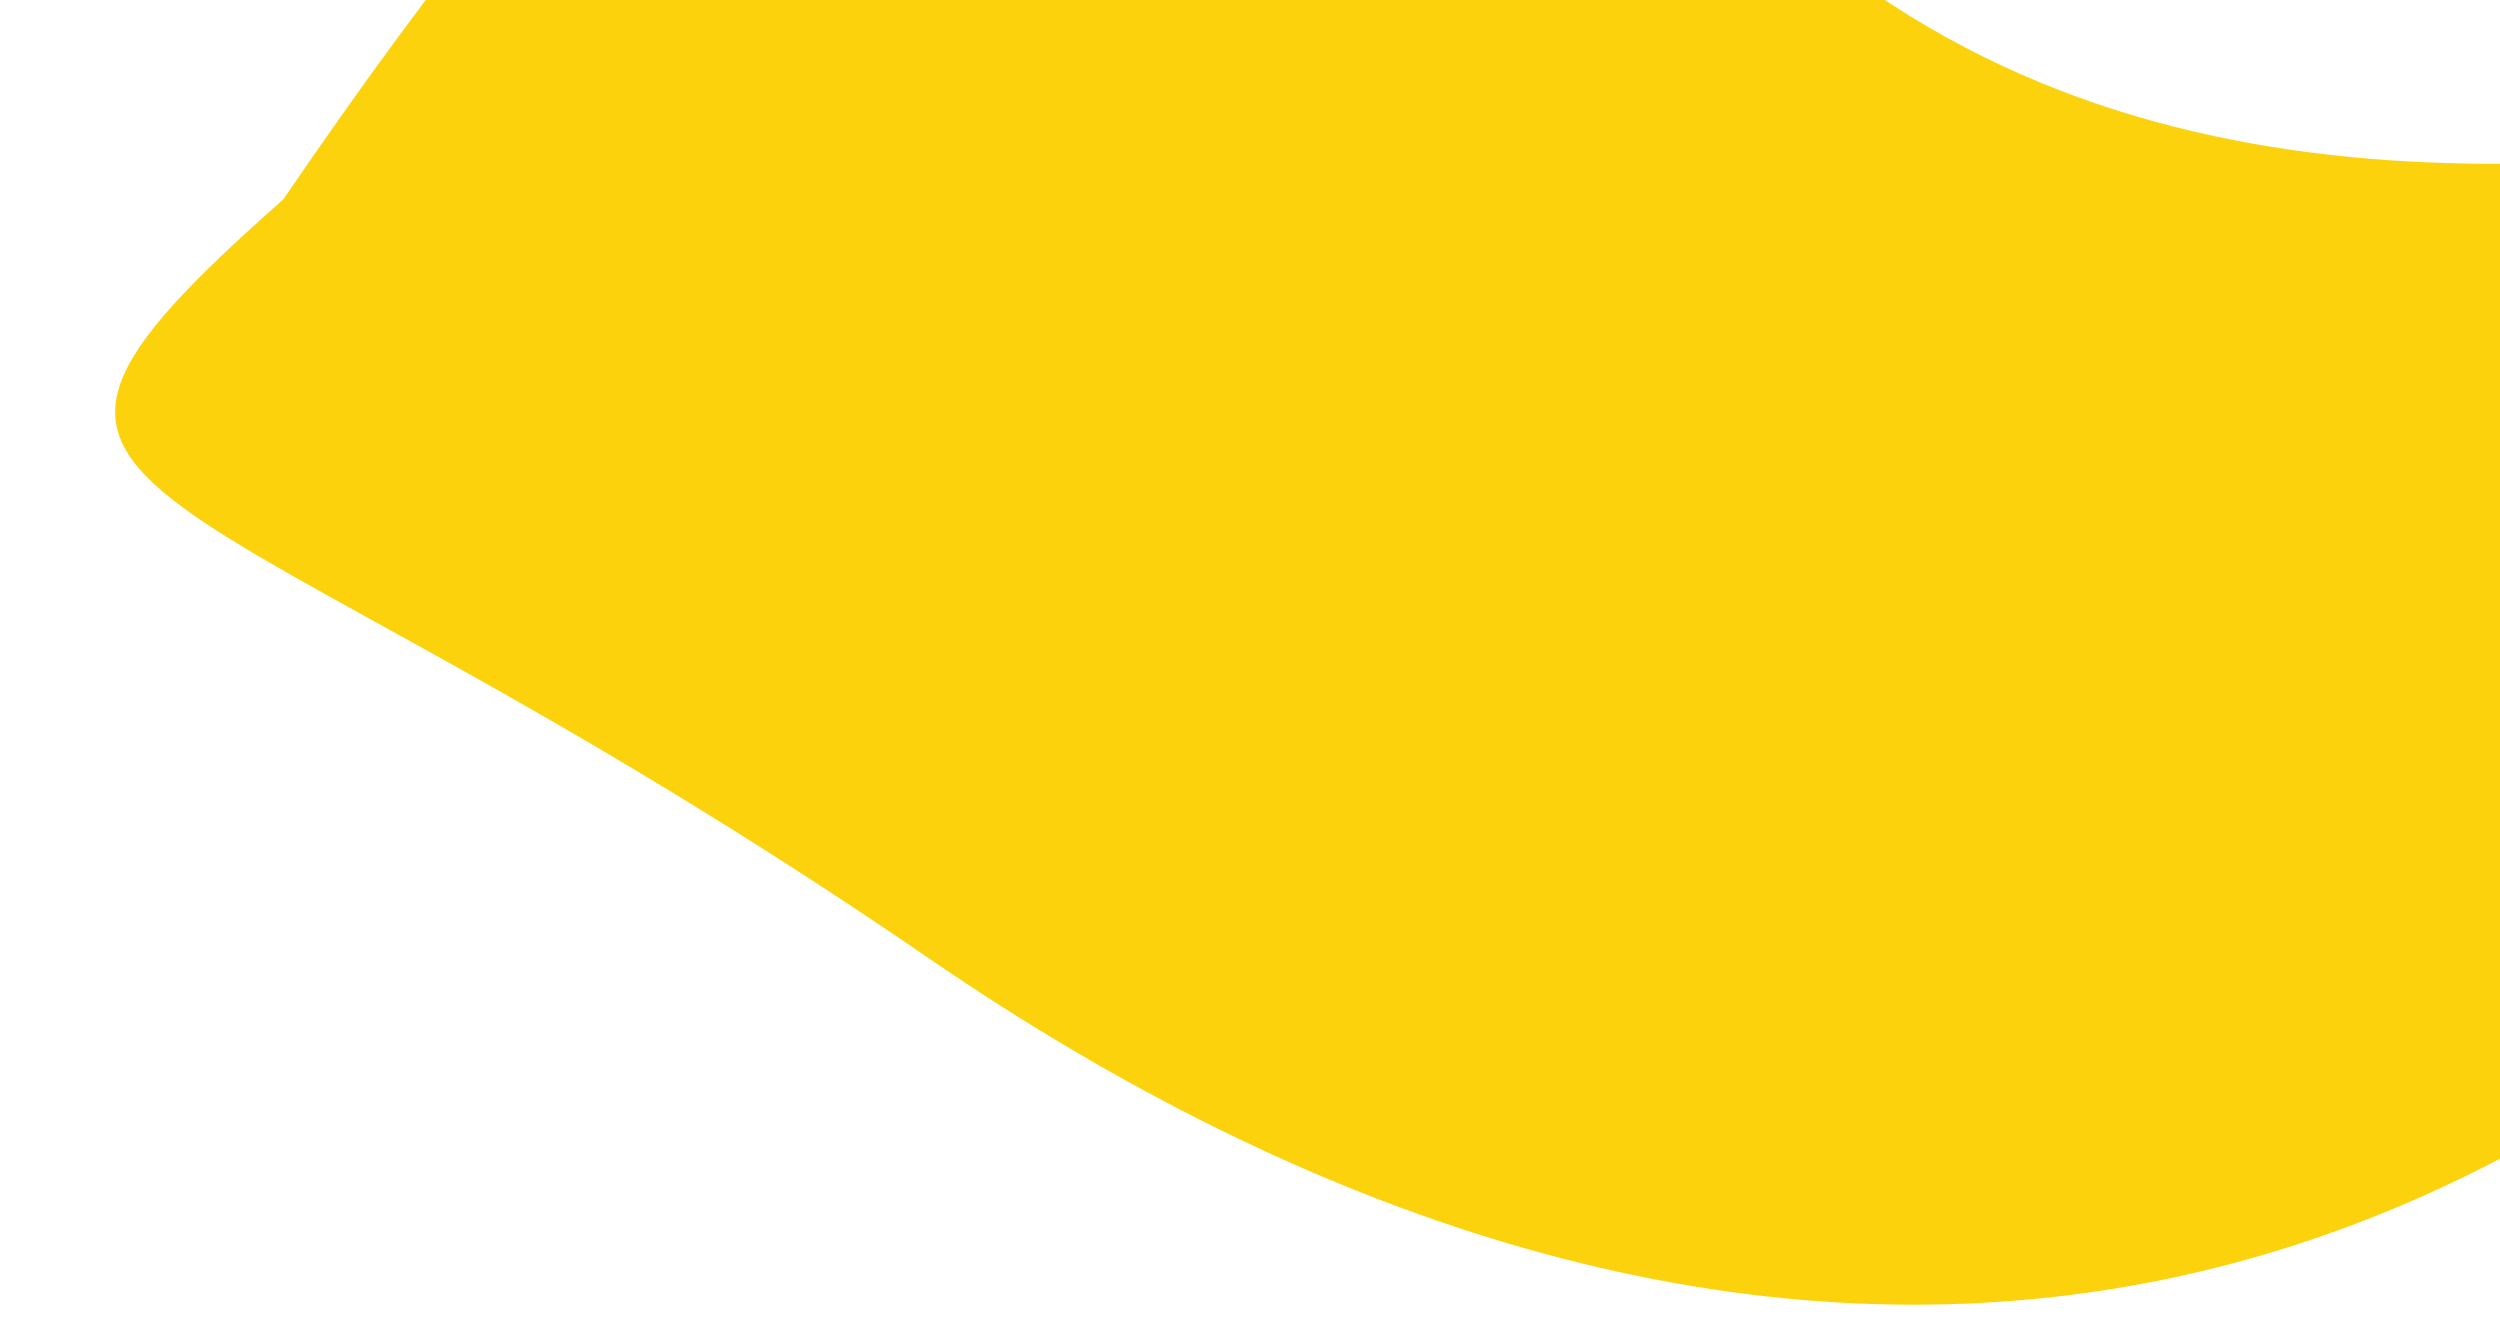 <svg xmlns="http://www.w3.org/2000/svg" width="220" height="117" viewBox="0 0 220 117" fill="none"><g clip-path="url(#clip0_4102_1037)"><g clip-path="url(#clip1_4102_1037)"><path fill-rule="evenodd" clip-rule="evenodd" d="M164.936 -0.629C231.809 45.225 335.262 -36.461 278.665 46.449C222.053 129.365 148.677 130.23 81.804 84.375C14.937 38.521 -7.804 46.449 24.926 17.554C81.523 -65.356 98.062 -46.484 164.936 -0.629Z" fill="#FBD20C"></path></g></g><defs><clipPath id="clip0_4102_1037"><rect width="220" height="117" fill="white"></rect></clipPath><clipPath id="clip1_4102_1037"><rect width="309.573" height="307.24" fill="white" transform="translate(0 -126)"></rect></clipPath></defs></svg>